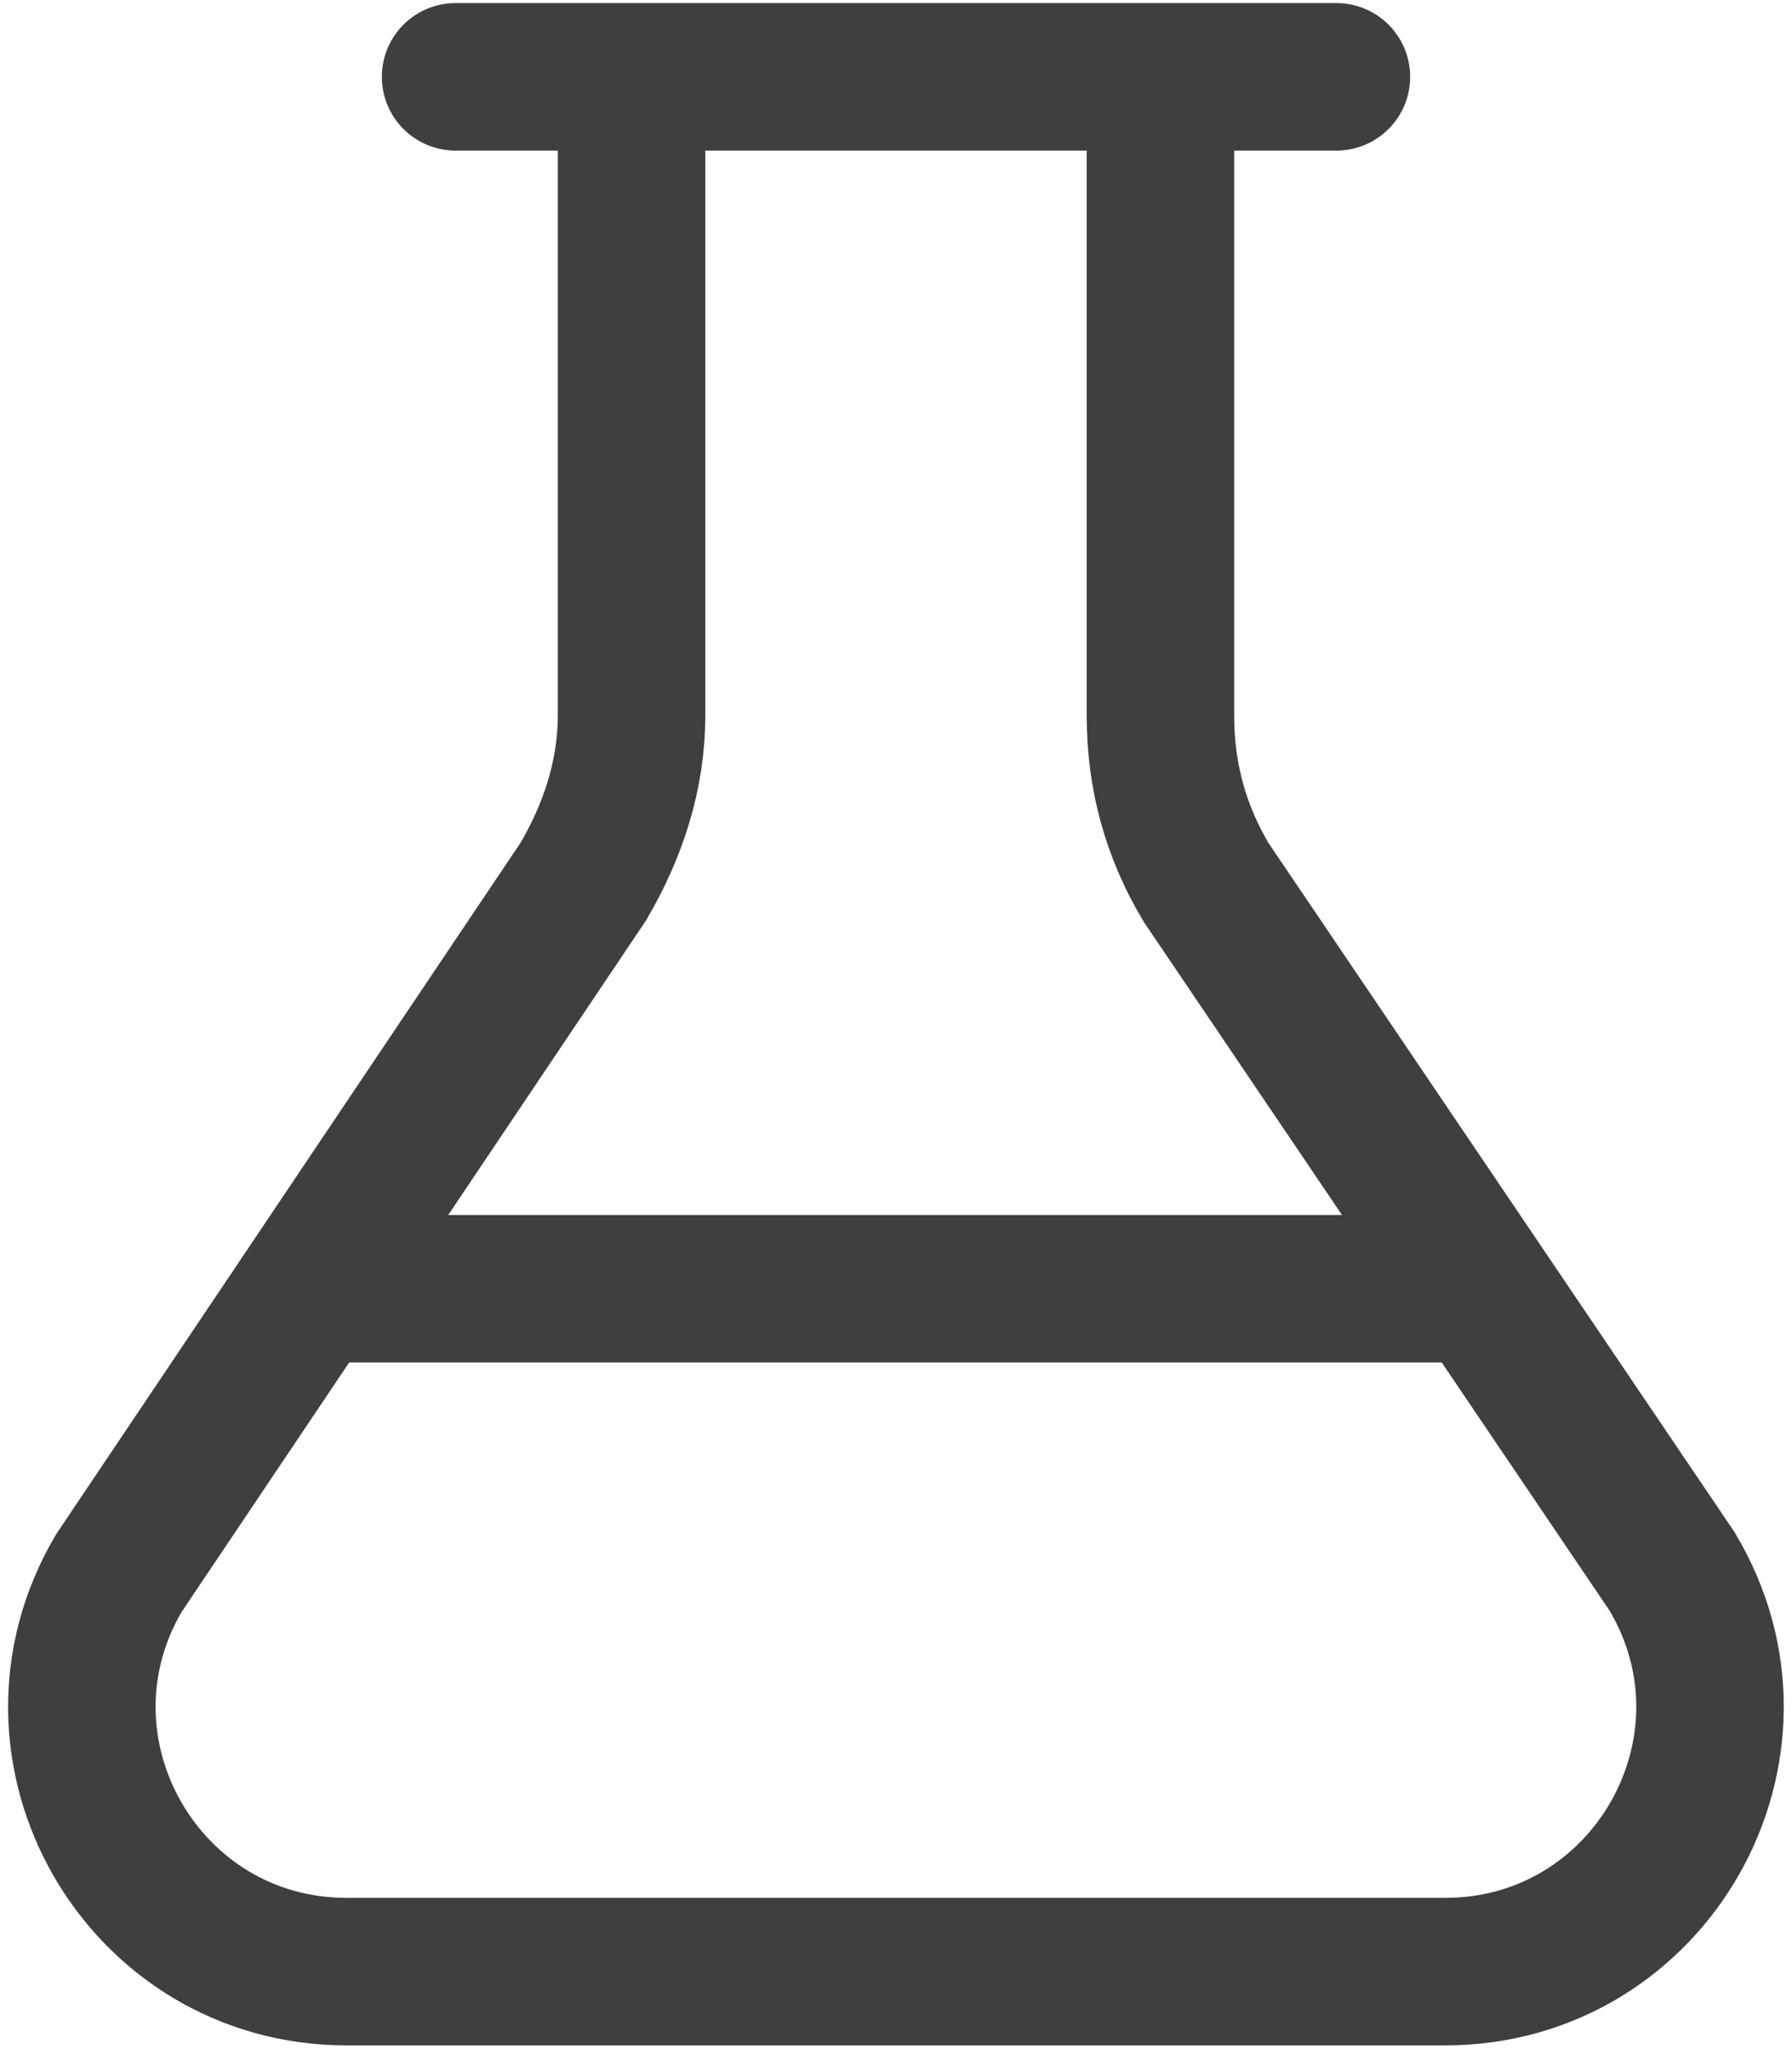 <?xml version="1.0" encoding="utf-8"?>
<!-- Generator: Adobe Illustrator 28.3.0, SVG Export Plug-In . SVG Version: 6.00 Build 0)  -->
<svg version="1.1" id="Ebene_1" xmlns="http://www.w3.org/2000/svg" xmlns:xlink="http://www.w3.org/1999/xlink" x="0px" y="0px"
	 viewBox="0 0 874.8 1000" style="enable-background:new 0 0 874.8 1000;" xml:space="preserve">
<style type="text/css">
	.st0{clip-path:url(#SVGID_00000137821444544803455800000009752984901491456921_);}
	.st1{clip-path:url(#SVGID_00000007413805016709986870000003336730055278467722_);}
	.st2{fill:none;stroke:#3F3F3E;stroke-width:72;}
	.st3{clip-path:url(#SVGID_00000062894991078064405290000005371892994854524824_);}
	.st4{clip-path:url(#SVGID_00000093869580399130783630000017420800276266589061_);}
	.st5{fill:#3F3F3E;}
	.st6{fill:none;stroke:#3F3F3E;stroke-width:72;stroke-linecap:round;}
</style>
<g>
	<defs>
		<rect id="SVGID_1_" x="-1197.4" y="2" width="1068.3" height="999.3"/>
	</defs>
	<clipPath id="SVGID_00000069378518173305092280000006434538278450456470_">
		<use xlink:href="#SVGID_1_"  style="overflow:visible;"/>
	</clipPath>
	<g style="clip-path:url(#SVGID_00000069378518173305092280000006434538278450456470_);">
		<g>
			<g>
				<defs>
					<rect id="SVGID_00000109728060863952008260000003263026356860722816_" x="-1104.5" y="488.3" width="1360.9" height="732.9"/>
				</defs>
				<clipPath id="SVGID_00000170961489324645276050000015085709409819708861_">
					<use xlink:href="#SVGID_00000109728060863952008260000003263026356860722816_"  style="overflow:visible;"/>
				</clipPath>
			</g>
			<g>
				<defs>
					<rect id="SVGID_00000070797570666724102590000003625086636669826741_" x="-1488.2" y="66.3" width="1744.7" height="1154.9"/>
				</defs>
				<clipPath id="SVGID_00000169560171066272377940000003645529522747643786_">
					<use xlink:href="#SVGID_00000070797570666724102590000003625086636669826741_"  style="overflow:visible;"/>
				</clipPath>
			</g>
		</g>
	</g>
</g>
<path class="st2" d="M308.3,37.5v311.9c0,28.7-9,56.1-23.5,80.8L57.9,768c-50.5,86,11.6,194.3,111.3,194.3h536.3
	c100.3,0,162.3-109.4,110.7-195.4L588.8,430.7c-15-25.1-22.3-52.1-22.3-81.3V37.5"/>
<line class="st6" x1="222.4" y1="37.5" x2="652.4" y2="37.5"/>
<line class="st2" x1="152.4" y1="629" x2="722.4" y2="629"/>
</svg>
